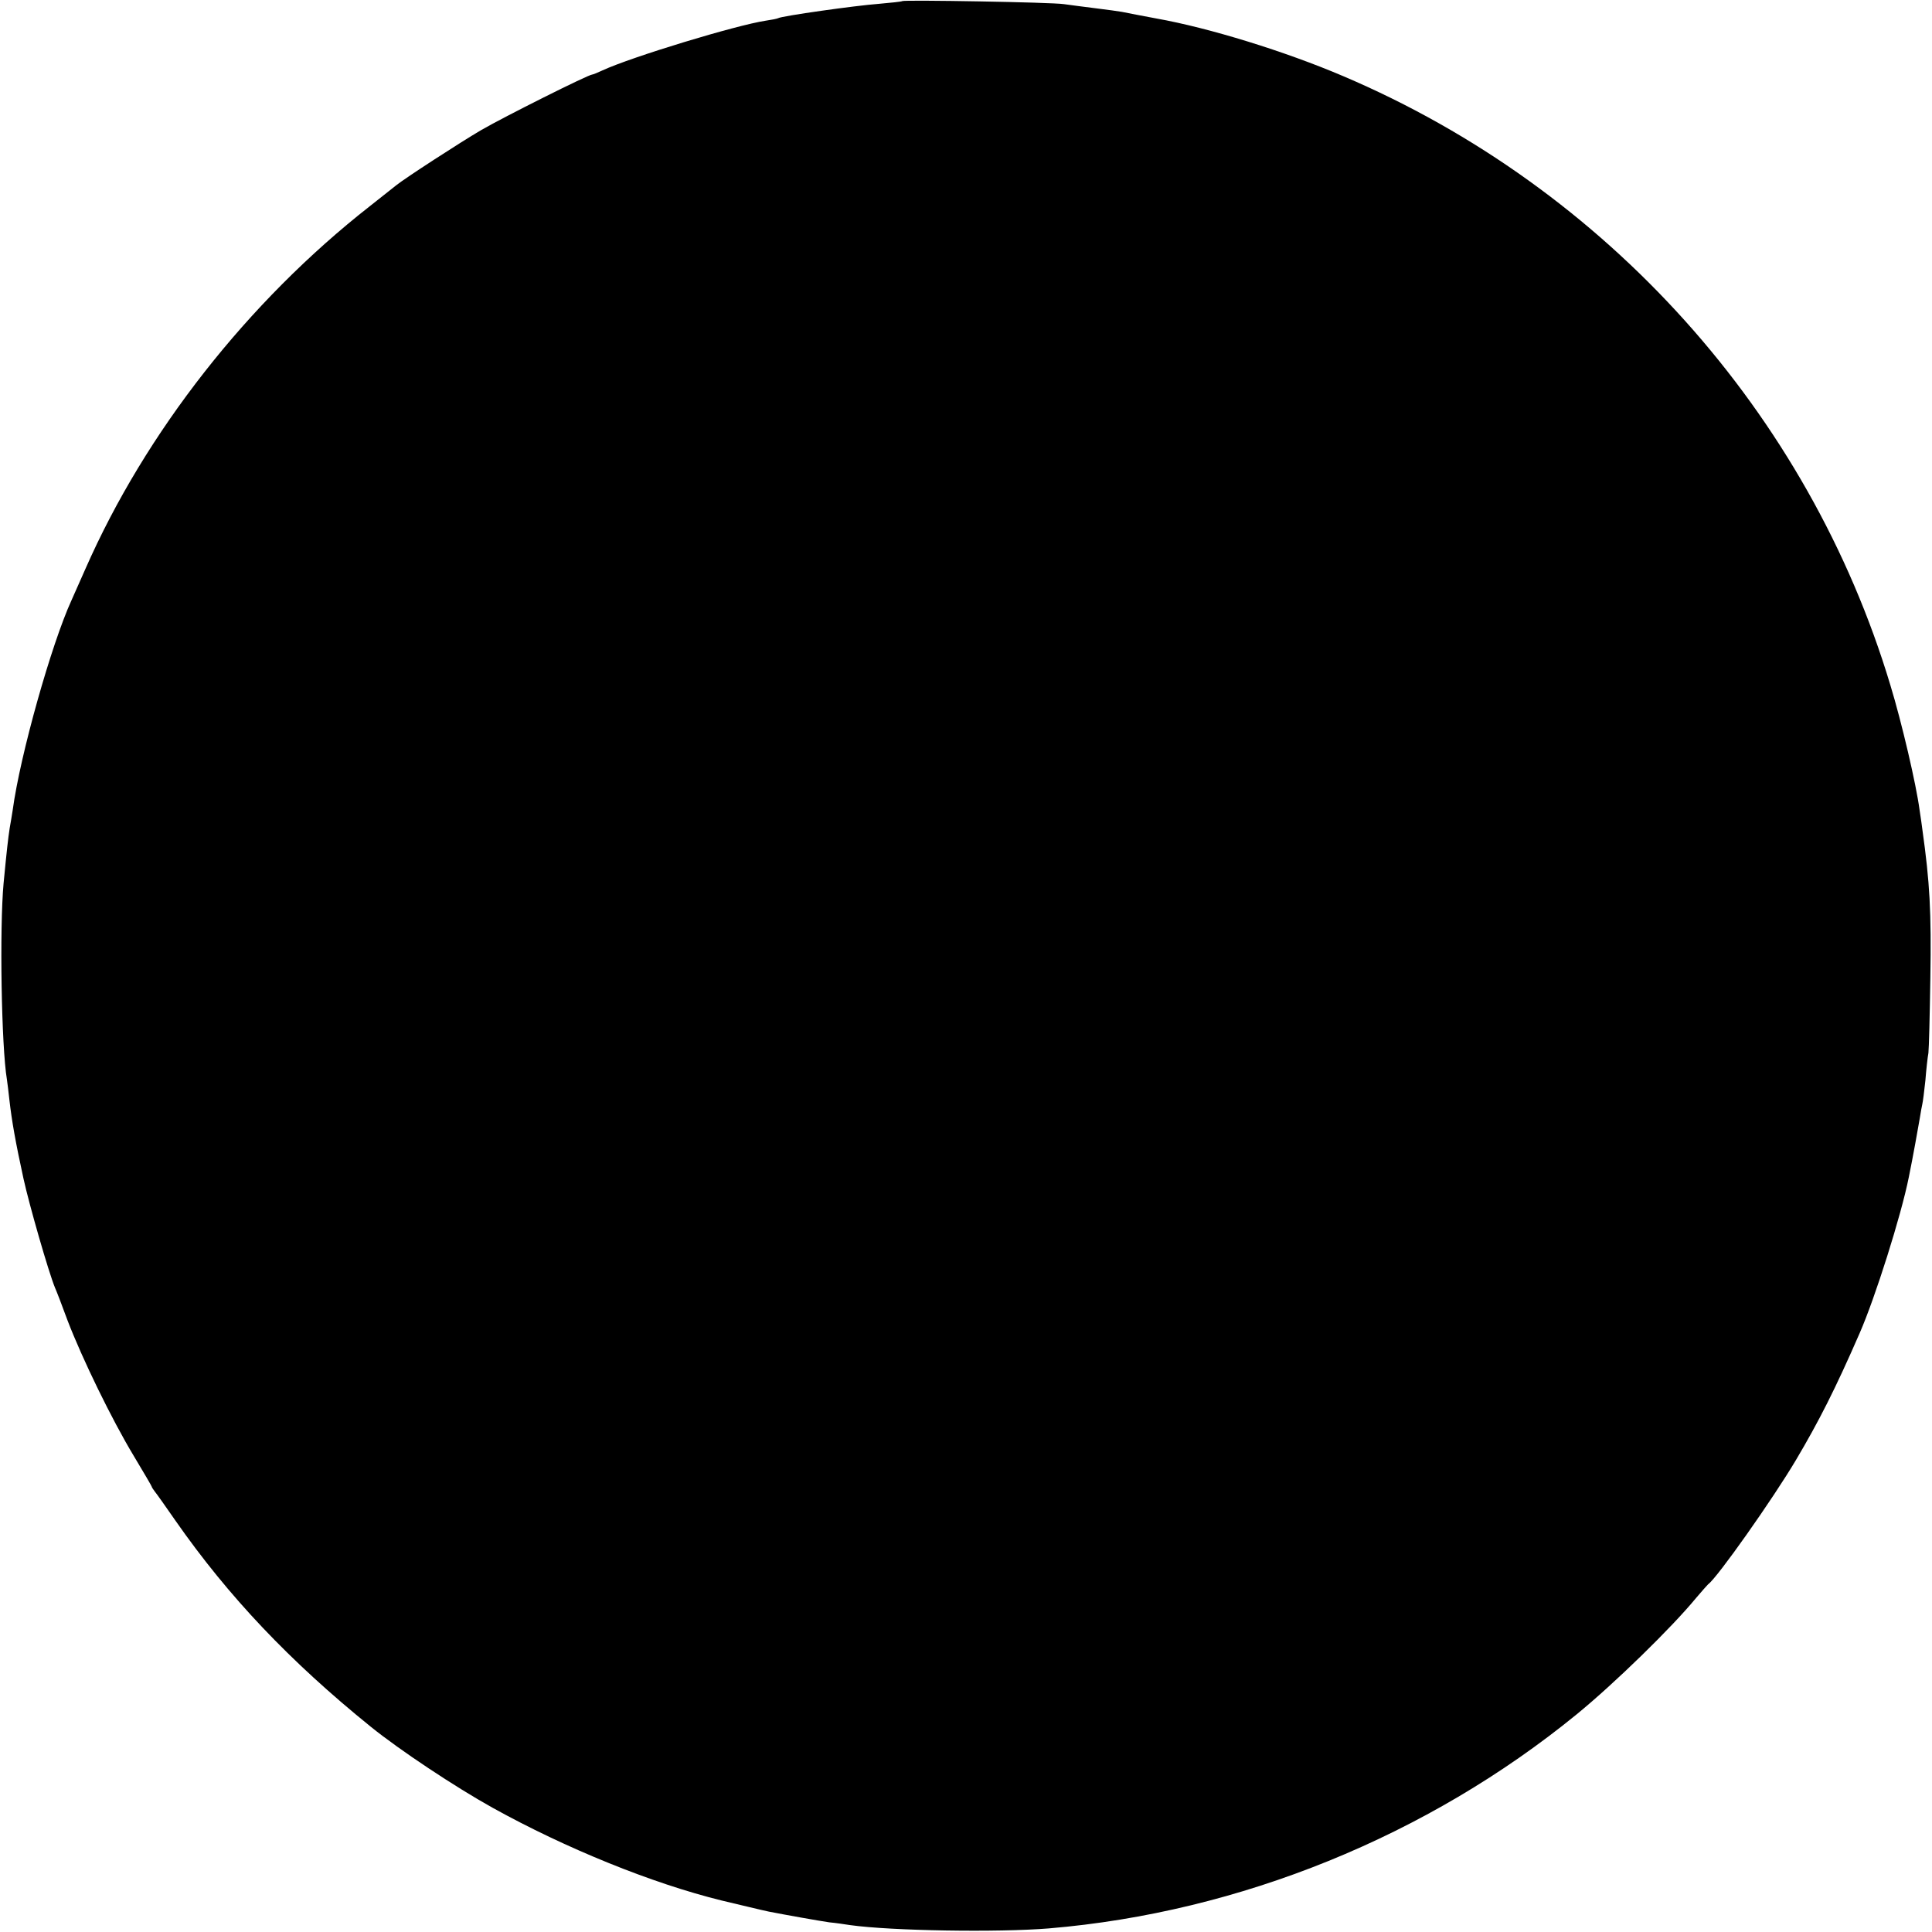 <?xml version="1.0" standalone="no"?>
<!DOCTYPE svg PUBLIC "-//W3C//DTD SVG 20010904//EN"
 "http://www.w3.org/TR/2001/REC-SVG-20010904/DTD/svg10.dtd">
<svg version="1.0" xmlns="http://www.w3.org/2000/svg"
 width="700pt" height="700pt" viewBox="0 0 700 700"
 preserveAspectRatio="xMidYMid meet">
<g transform="translate(0,700) scale(0.1,-0.1)"
fill="#000000" stroke="none">
<path d="M3269 6996 c-2 -2 -41 -6 -86 -10 -82 -6 -352 -44 -364 -52 -4 -2
-24 -6 -45 -9 -106 -16 -485 -131 -591 -180 -17 -8 -34 -15 -37 -15 -14 0
-321 -154 -402 -201 -77 -45 -277 -175 -308 -200 -6 -5 -49 -39 -96 -76 -443
-347 -813 -820 -1030 -1313 -23 -52 -46 -104 -51 -115 -72 -157 -186 -560
-213 -760 -3 -17 -7 -46 -11 -66 -6 -40 -10 -75 -22 -199 -15 -163 -8 -592 12
-711 2 -13 6 -46 9 -74 9 -78 22 -152 51 -285 21 -96 91 -339 114 -395 5 -11
26 -65 46 -120 53 -138 160 -358 239 -489 36 -60 66 -111 66 -113 0 -2 5 -9
10 -16 6 -7 40 -55 76 -107 192 -275 415 -510 707 -746 105 -85 307 -219 442
-294 265 -147 578 -274 830 -336 47 -11 154 -37 170 -40 61 -12 185 -34 220
-39 22 -2 56 -7 75 -10 150 -21 536 -27 720 -12 692 58 1373 335 1913 776 137
112 344 314 432 421 21 25 41 47 44 50 32 22 235 310 318 450 83 140 143 258
231 460 56 128 150 425 178 565 14 68 35 185 40 215 3 19 7 42 9 50 2 8 7 47
11 85 3 39 8 84 11 100 2 17 5 138 7 270 4 242 -2 348 -29 540 -1 11 -6 43
-10 70 -12 92 -65 319 -106 453 -296 985 -1028 1800 -1982 2206 -211 90 -486
175 -677 209 -49 9 -105 20 -125 24 -11 2 -54 8 -95 13 -41 5 -93 12 -115 15
-45 7 -580 16 -586 11z"/>
</g>
</svg>
